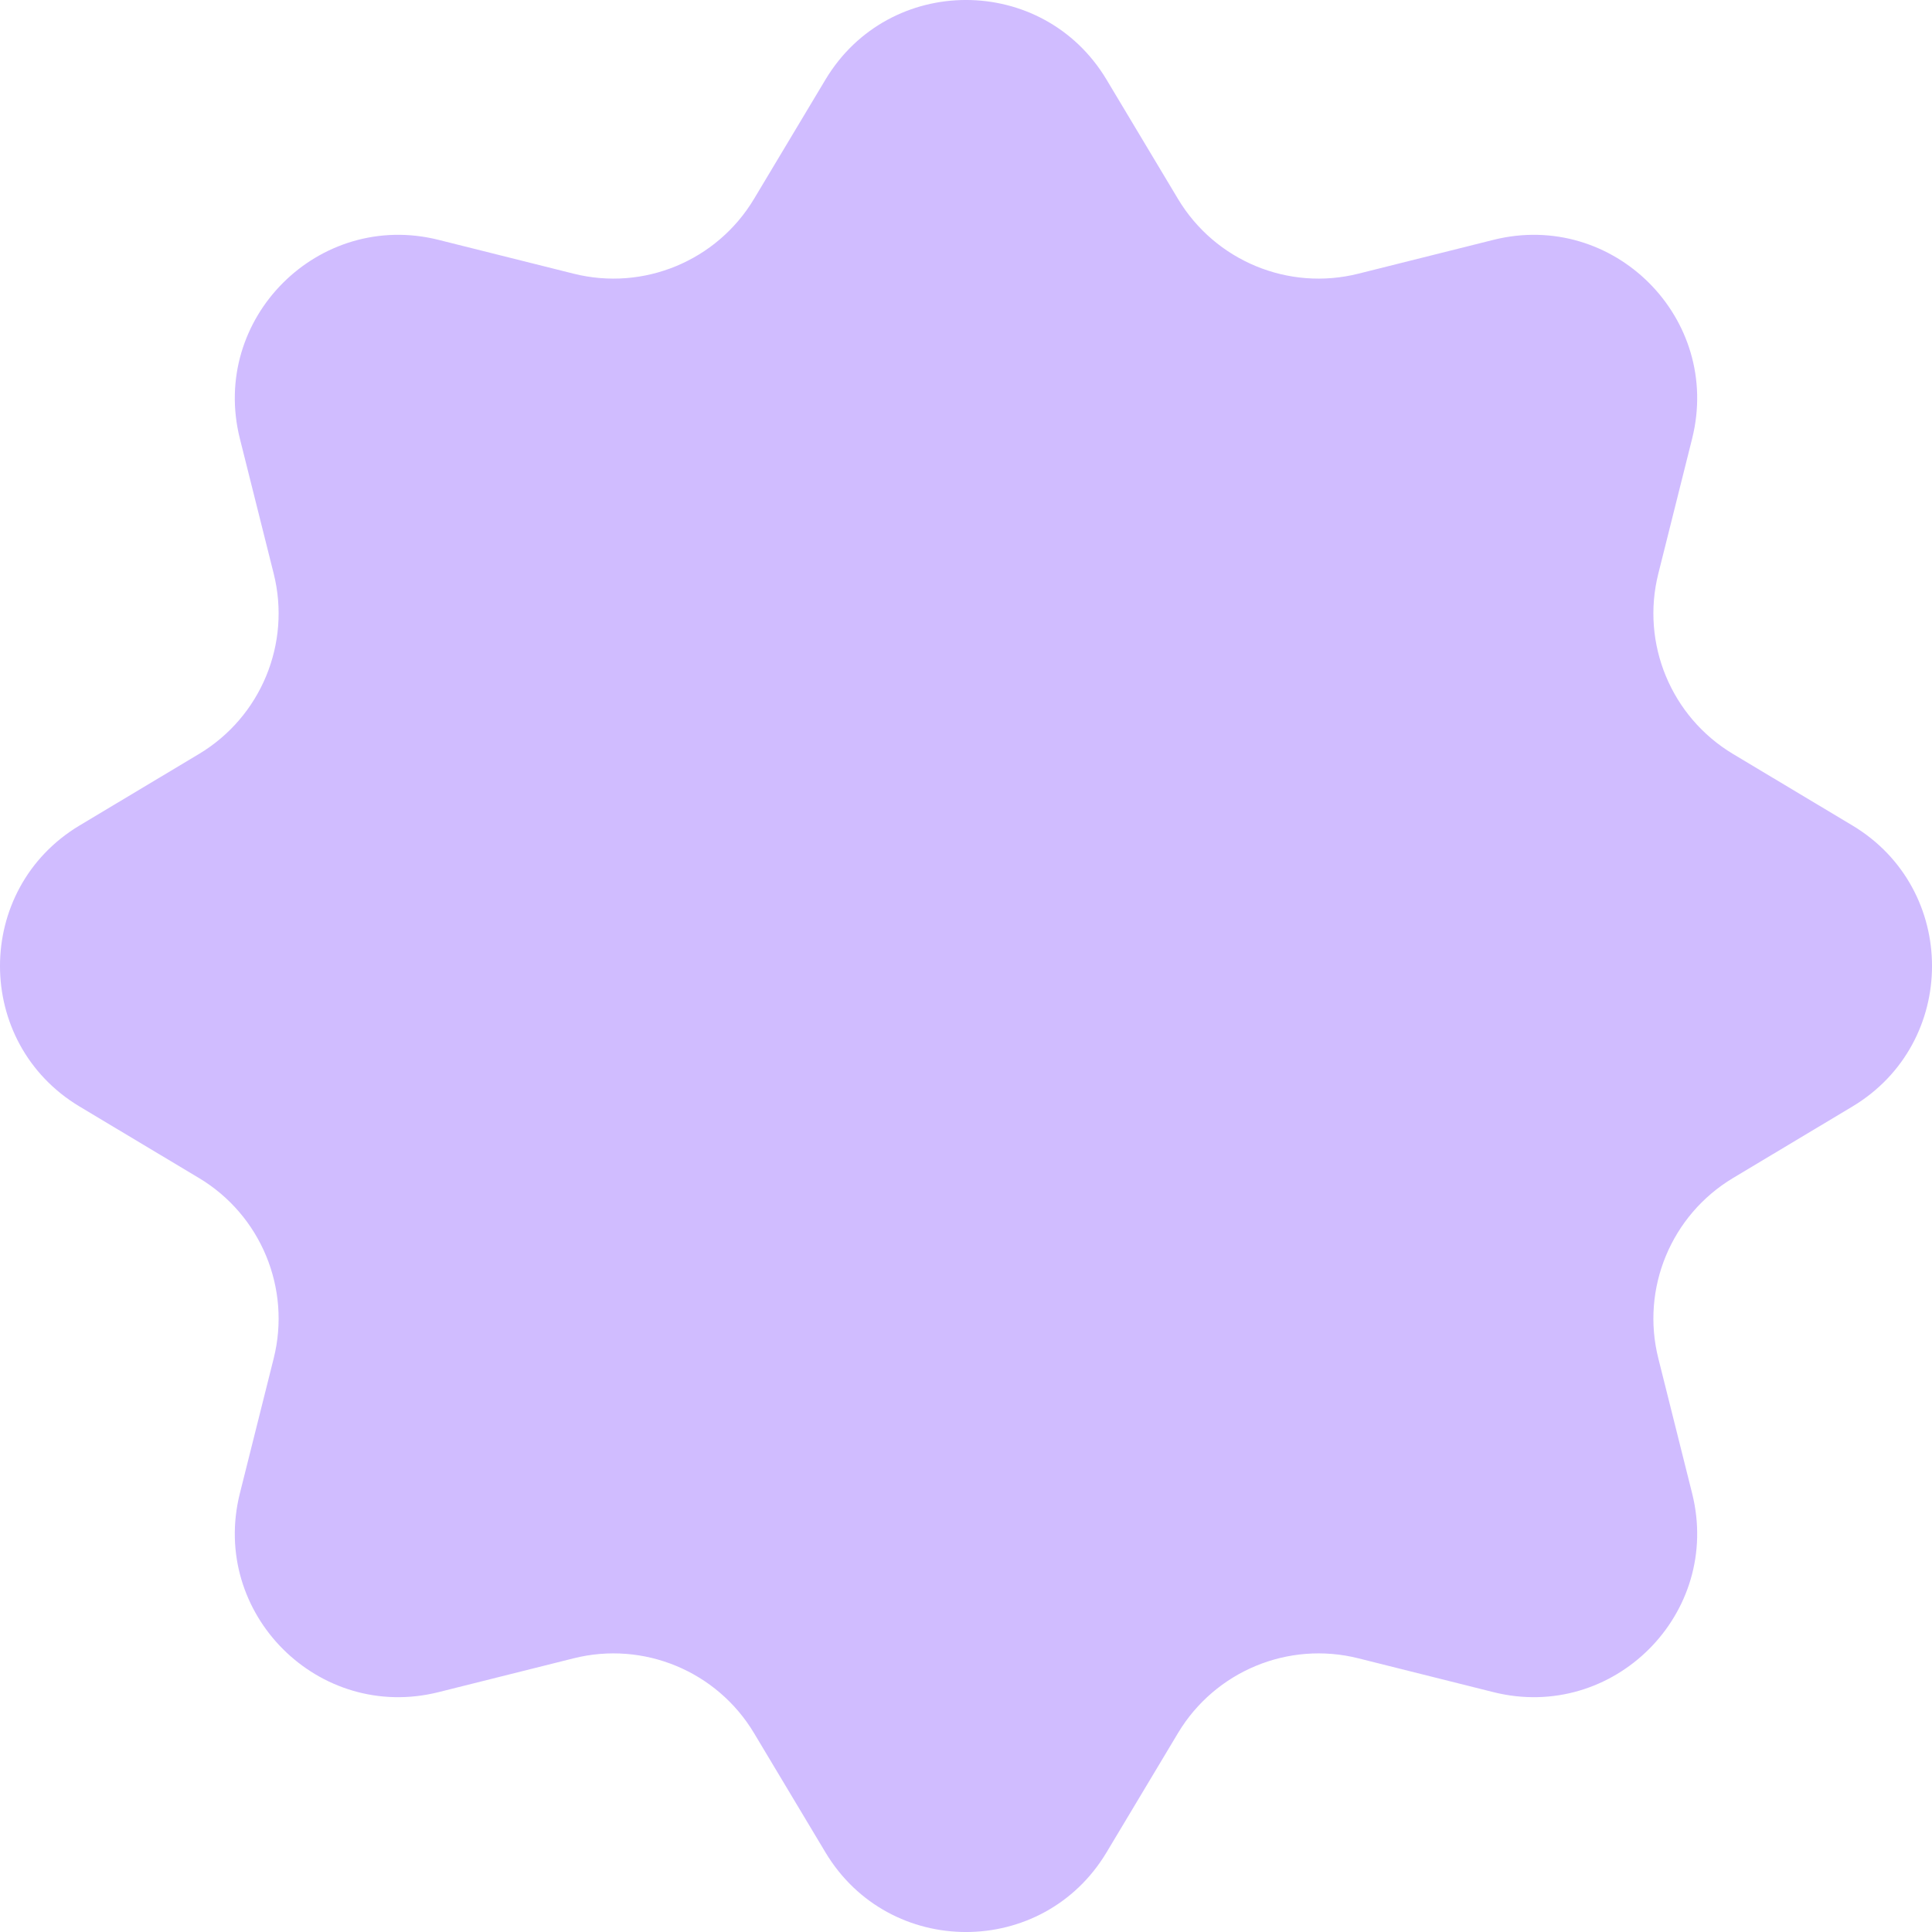 <svg width="320" height="320" viewBox="0 0 320 320" fill="none" xmlns="http://www.w3.org/2000/svg">
<path d="M136.72 13.19C147.26 -4.4 172.74 -4.4 183.28 13.19L195.12 32.96C201.27 43.21 213.4 48.24 224.99 45.33L247.35 39.73C267.24 34.75 285.25 52.76 280.27 72.65L274.67 95.01C271.76 106.6 276.79 118.73 287.04 124.88L306.81 136.72C324.4 147.26 324.4 172.74 306.81 183.28L287.04 195.12C276.79 201.27 271.76 213.4 274.67 224.99L280.27 247.35C285.25 267.24 267.24 285.25 247.35 280.27L224.99 274.67C213.4 271.76 201.27 276.79 195.12 287.04L183.28 306.81C172.74 324.4 147.26 324.4 136.72 306.81L124.88 287.04C118.73 276.79 106.6 271.76 95.01 274.67L72.646 280.27C52.763 285.25 34.747 267.24 39.729 247.35L45.333 224.99C48.238 213.4 43.214 201.27 32.96 195.12L13.187 183.28C-4.396 172.74 -4.396 147.26 13.187 136.72L32.96 124.88C43.214 118.73 48.238 106.6 45.333 95.01L39.729 72.65C34.747 52.76 52.763 34.75 72.645 39.73L95.01 45.33C106.6 48.24 118.73 43.21 124.88 32.96L136.72 13.19Z" fill="#D0BCFF"/>
</svg>
